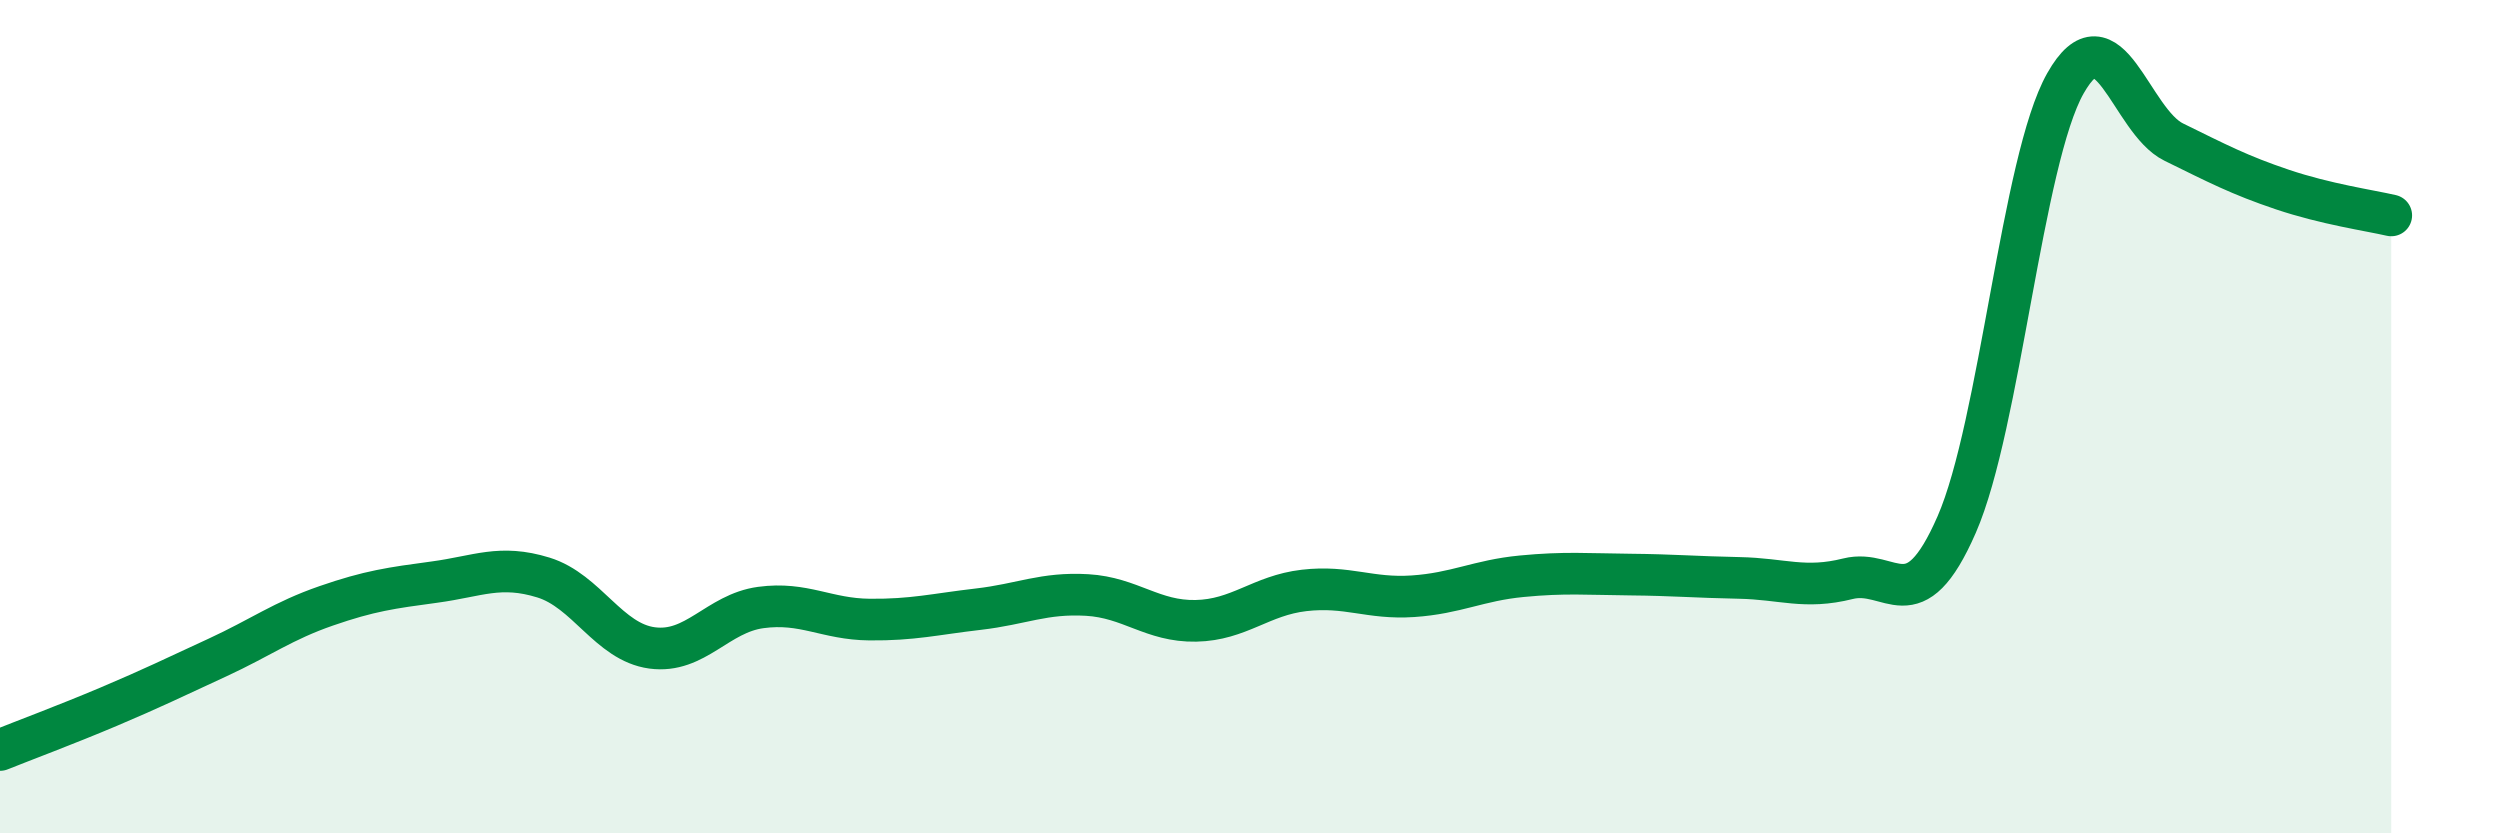 
    <svg width="60" height="20" viewBox="0 0 60 20" xmlns="http://www.w3.org/2000/svg">
      <path
        d="M 0,18 C 0.52,17.79 1.57,17.4 2.61,16.96 C 3.65,16.52 4.18,16.26 5.22,15.78 C 6.26,15.3 6.79,14.9 7.83,14.54 C 8.87,14.18 9.39,14.11 10.43,13.97 C 11.47,13.83 12,13.54 13.04,13.86 C 14.08,14.18 14.61,15.41 15.65,15.55 C 16.69,15.69 17.22,14.72 18.26,14.58 C 19.3,14.44 19.83,14.86 20.87,14.87 C 21.91,14.88 22.44,14.74 23.48,14.62 C 24.52,14.5 25.05,14.22 26.09,14.28 C 27.13,14.34 27.66,14.92 28.7,14.9 C 29.74,14.88 30.26,14.29 31.3,14.17 C 32.34,14.05 32.87,14.38 33.91,14.31 C 34.95,14.24 35.48,13.93 36.52,13.83 C 37.56,13.73 38.09,13.78 39.13,13.79 C 40.17,13.8 40.7,13.85 41.74,13.87 C 42.78,13.89 43.31,14.15 44.35,13.89 C 45.39,13.63 45.92,14.97 46.96,12.59 C 48,10.21 48.53,3.84 49.57,2 C 50.61,0.16 51.13,2.9 52.17,3.41 C 53.21,3.92 53.74,4.2 54.78,4.55 C 55.82,4.9 56.87,5.05 57.39,5.17L57.39 20L0 20Z"
        fill="#008740"
        opacity="0.1"
        stroke-linecap="round"
        stroke-linejoin="round"
      />
      <path
        d="M 0,18 C 0.52,17.79 1.57,17.4 2.61,16.96 C 3.65,16.52 4.18,16.26 5.22,15.78 C 6.26,15.3 6.79,14.9 7.83,14.54 C 8.87,14.18 9.39,14.11 10.43,13.97 C 11.47,13.83 12,13.54 13.04,13.86 C 14.08,14.18 14.61,15.41 15.65,15.55 C 16.69,15.69 17.22,14.72 18.26,14.58 C 19.3,14.44 19.83,14.86 20.87,14.87 C 21.91,14.88 22.44,14.74 23.48,14.62 C 24.52,14.5 25.05,14.22 26.09,14.28 C 27.13,14.34 27.66,14.92 28.7,14.9 C 29.74,14.88 30.26,14.29 31.3,14.17 C 32.34,14.05 32.87,14.38 33.91,14.31 C 34.95,14.24 35.48,13.93 36.52,13.83 C 37.56,13.73 38.09,13.78 39.13,13.79 C 40.17,13.8 40.7,13.85 41.74,13.87 C 42.78,13.89 43.31,14.15 44.35,13.89 C 45.39,13.63 45.92,14.97 46.96,12.59 C 48,10.21 48.53,3.84 49.57,2 C 50.61,0.16 51.13,2.9 52.17,3.41 C 53.21,3.92 53.74,4.2 54.78,4.55 C 55.82,4.9 56.87,5.05 57.39,5.17"
        stroke="#008740"
        stroke-width="1"
        fill="none"
        stroke-linecap="round"
        stroke-linejoin="round"
      />
    </svg>
  